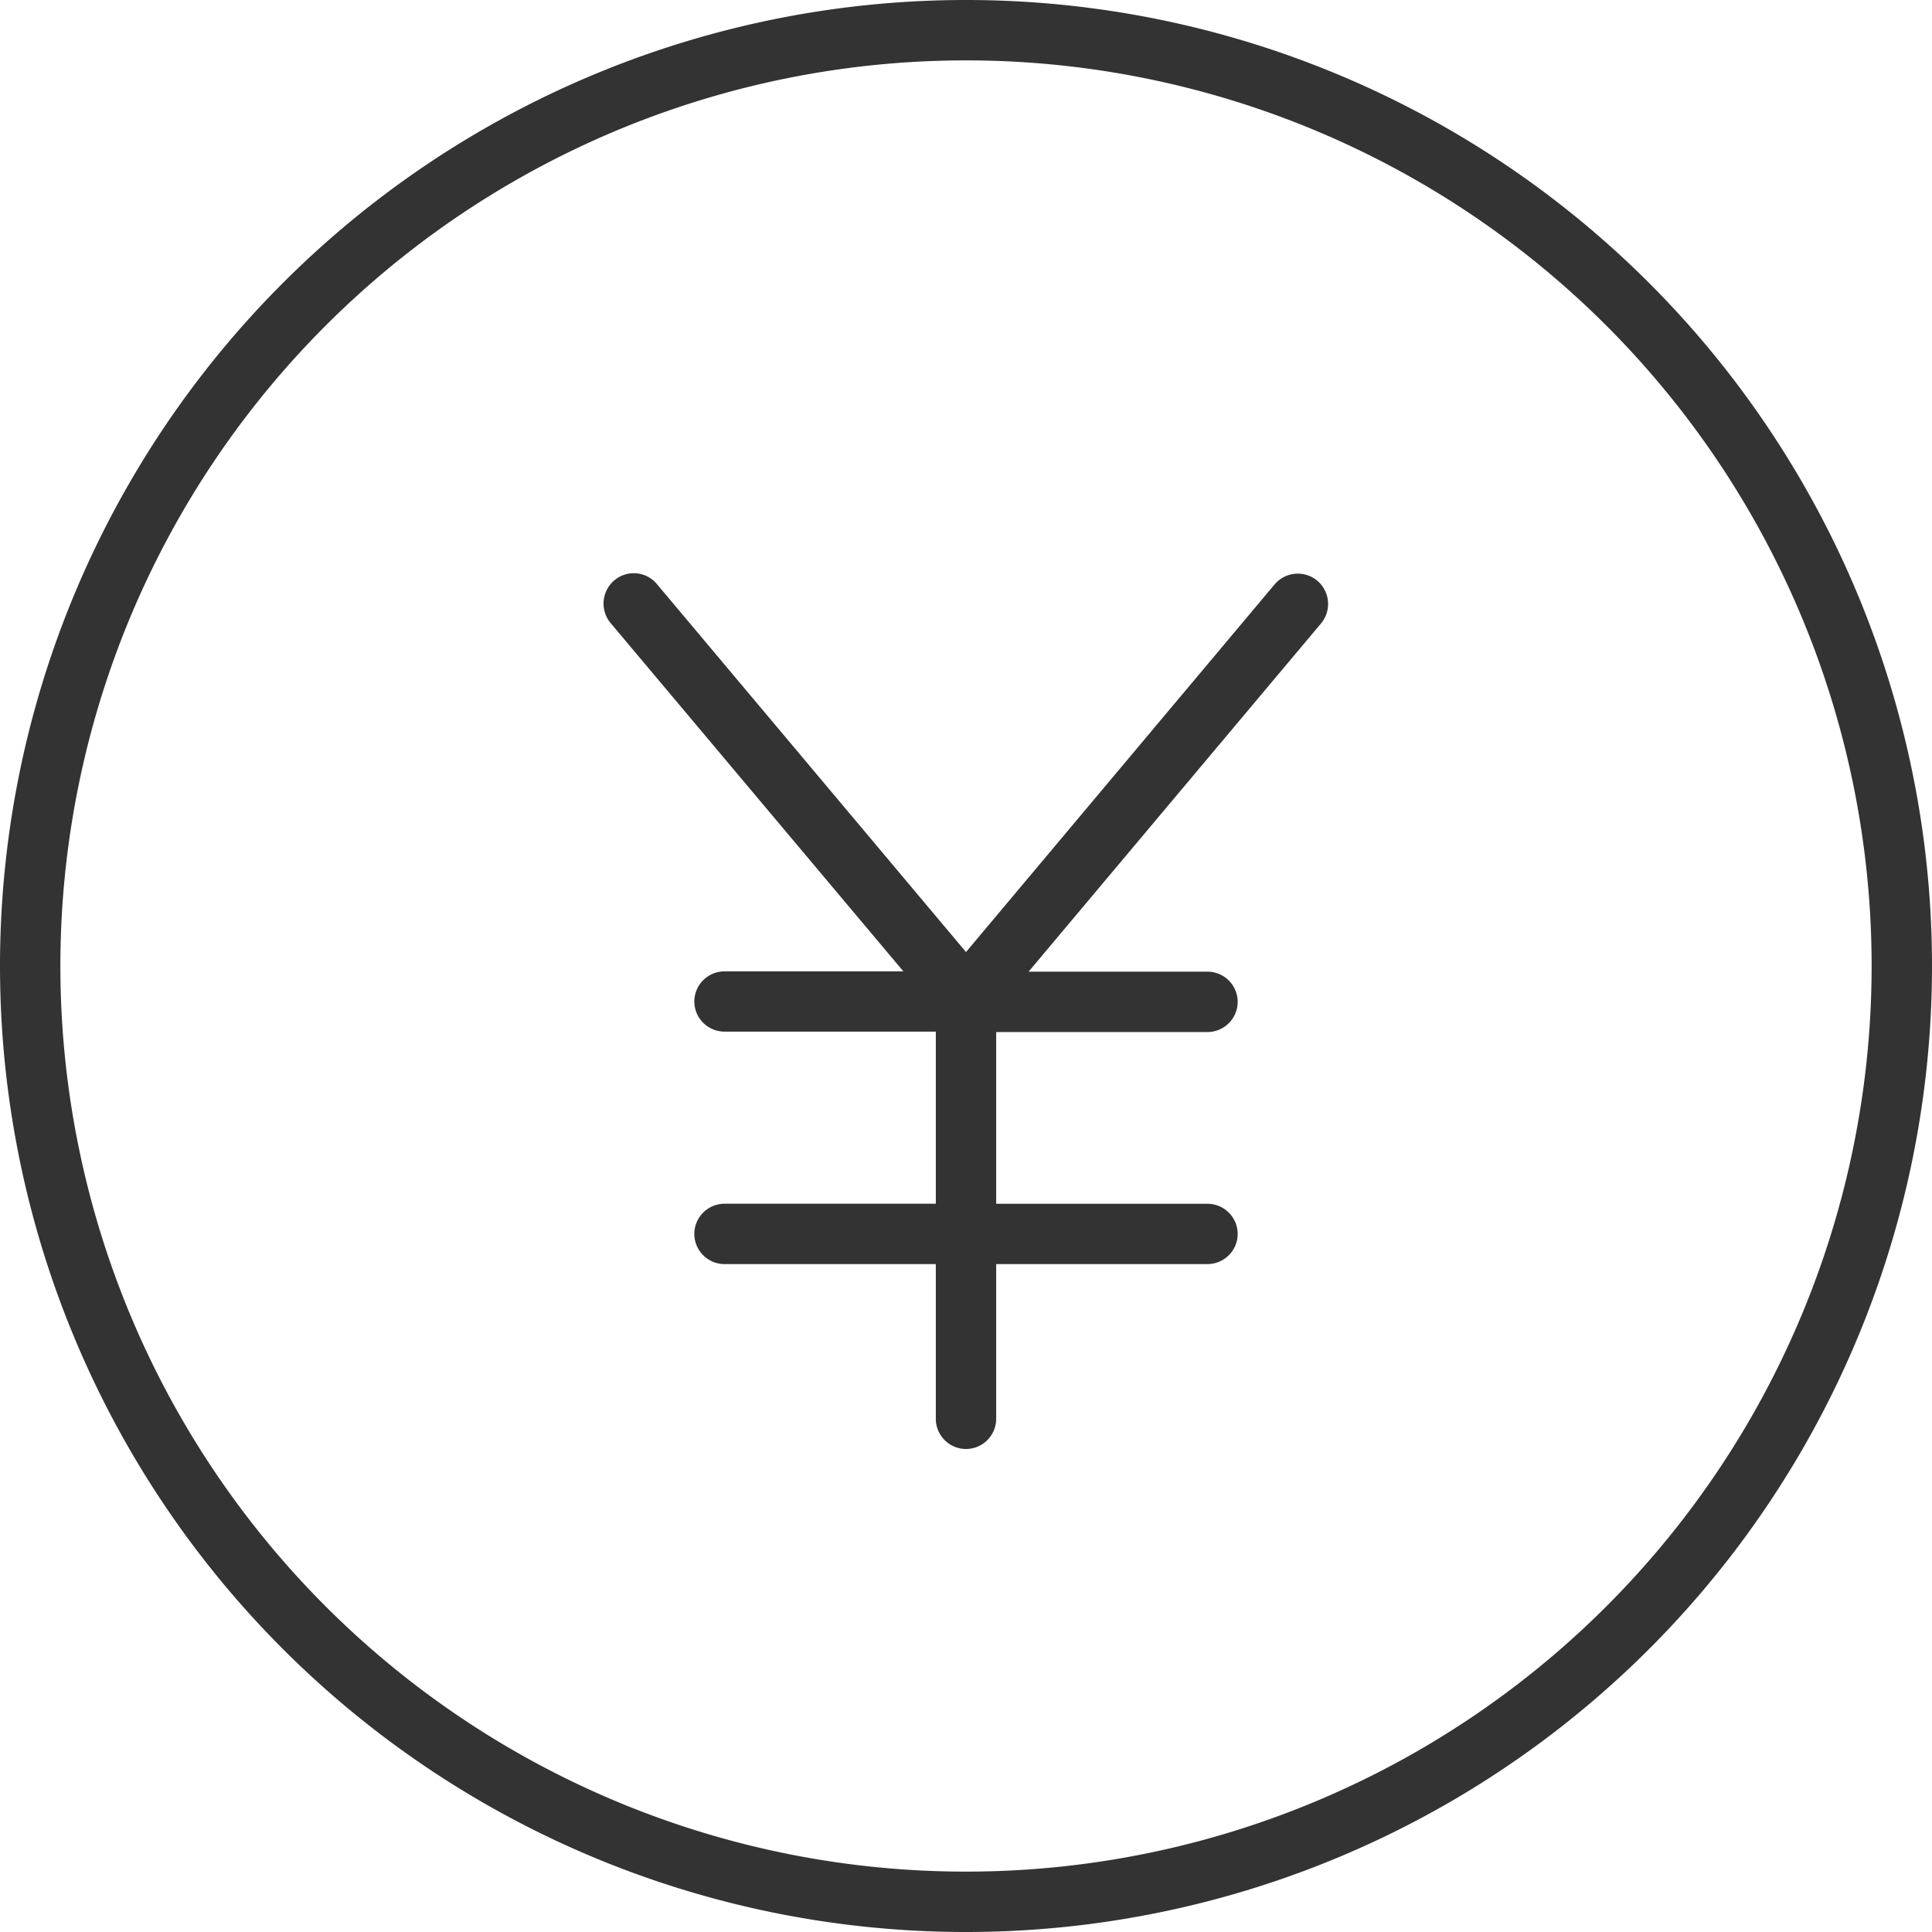 <svg xmlns="http://www.w3.org/2000/svg" width="72" height="72" viewBox="0 0 72 72">
  <path id="パス_1649" data-name="パス 1649" d="M69.75-27A33.75,33.75,0,0,0,52.875-56.228a33.75,33.75,0,0,0-33.75,0A33.75,33.75,0,0,0,2.25-27,33.75,33.75,0,0,0,19.125,2.228a33.75,33.75,0,0,0,33.75,0A33.75,33.75,0,0,0,69.75-27ZM0-27A36,36,0,0,1,18-58.177a36,36,0,0,1,36,0A36,36,0,0,1,72-27,36,36,0,0,1,54,4.177a36,36,0,0,1-36,0A36,36,0,0,1,0-27ZM49.092-41.358a1.133,1.133,0,0,1,.141,1.589l-10.9,12.98H45a1.128,1.128,0,0,1,1.125,1.125A1.128,1.128,0,0,1,45-24.539H37.125v6.4H45a1.128,1.128,0,0,1,1.125,1.125A1.128,1.128,0,0,1,45-15.891H37.125v5.766A1.128,1.128,0,0,1,36-9a1.128,1.128,0,0,1-1.125-1.125v-5.766H27a1.128,1.128,0,0,1-1.125-1.125A1.128,1.128,0,0,1,27-18.141h7.875v-6.413H27a1.128,1.128,0,0,1-1.125-1.125A1.128,1.128,0,0,1,27-26.8h6.666L22.753-39.783a1.134,1.134,0,0,1,.141-1.589,1.121,1.121,0,0,1,1.589.141L36-27.52l11.5-13.7a1.133,1.133,0,0,1,1.589-.141Z" transform="translate(0 63)" fill="#333"/>
</svg>
